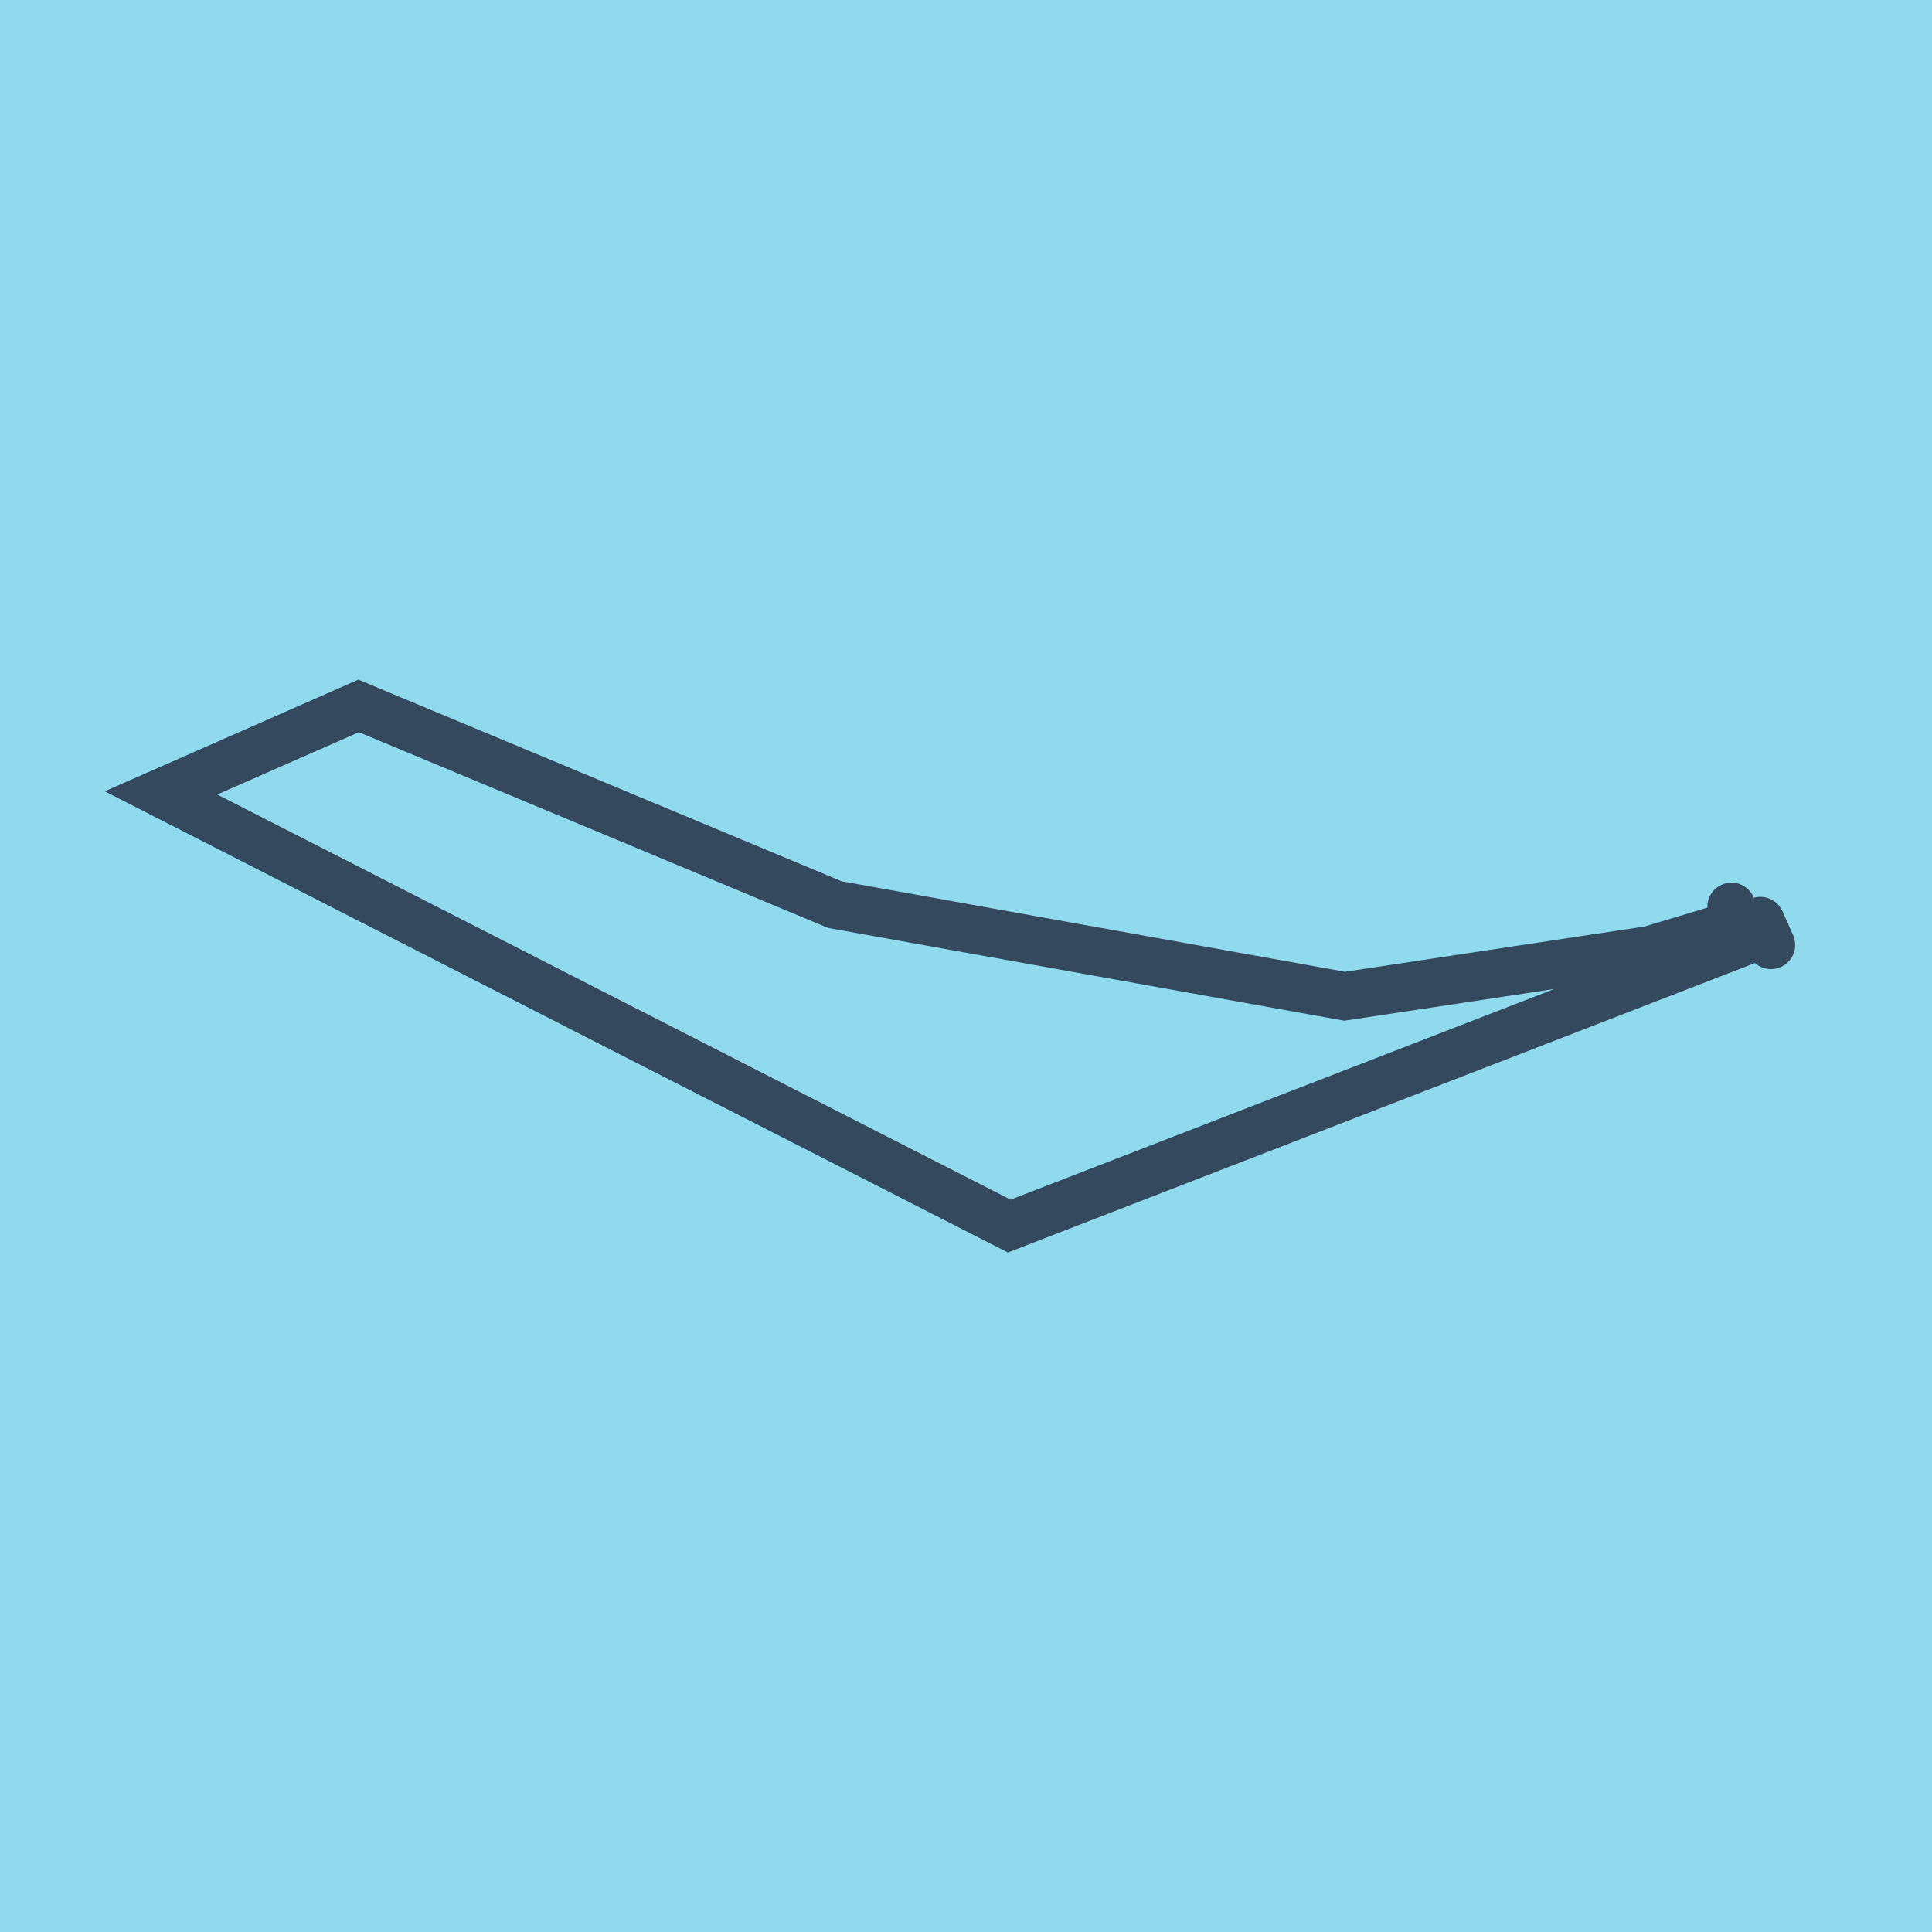 <?xml version="1.0" encoding="utf-8"?>
<!DOCTYPE svg PUBLIC "-//W3C//DTD SVG 1.1//EN" "http://www.w3.org/Graphics/SVG/1.1/DTD/svg11.dtd">
<svg xmlns="http://www.w3.org/2000/svg" xmlns:xlink="http://www.w3.org/1999/xlink" viewBox="-10 -10 120 120" preserveAspectRatio="xMidYMid meet">
	<path style="fill:#90daee" d="M-10-10h120v120H-10z"/>
			<polyline stroke-linecap="round" points="97.545,46.325 98.316,48.427 " style="fill:none;stroke:#34495e;stroke-width: 3px"/>
			<polyline stroke-linecap="round" points="99.337,47.206 100,48.693 " style="fill:none;stroke:#34495e;stroke-width: 3px"/>
			<polyline stroke-linecap="round" points="97.93,47.376 92.474,49.016 73.52,51.878 41.859,46.188 12.275,33.846 0,39.249 52.686,66.154 99.669,47.949 " style="fill:none;stroke:#34495e;stroke-width: 3px"/>
	</svg>

